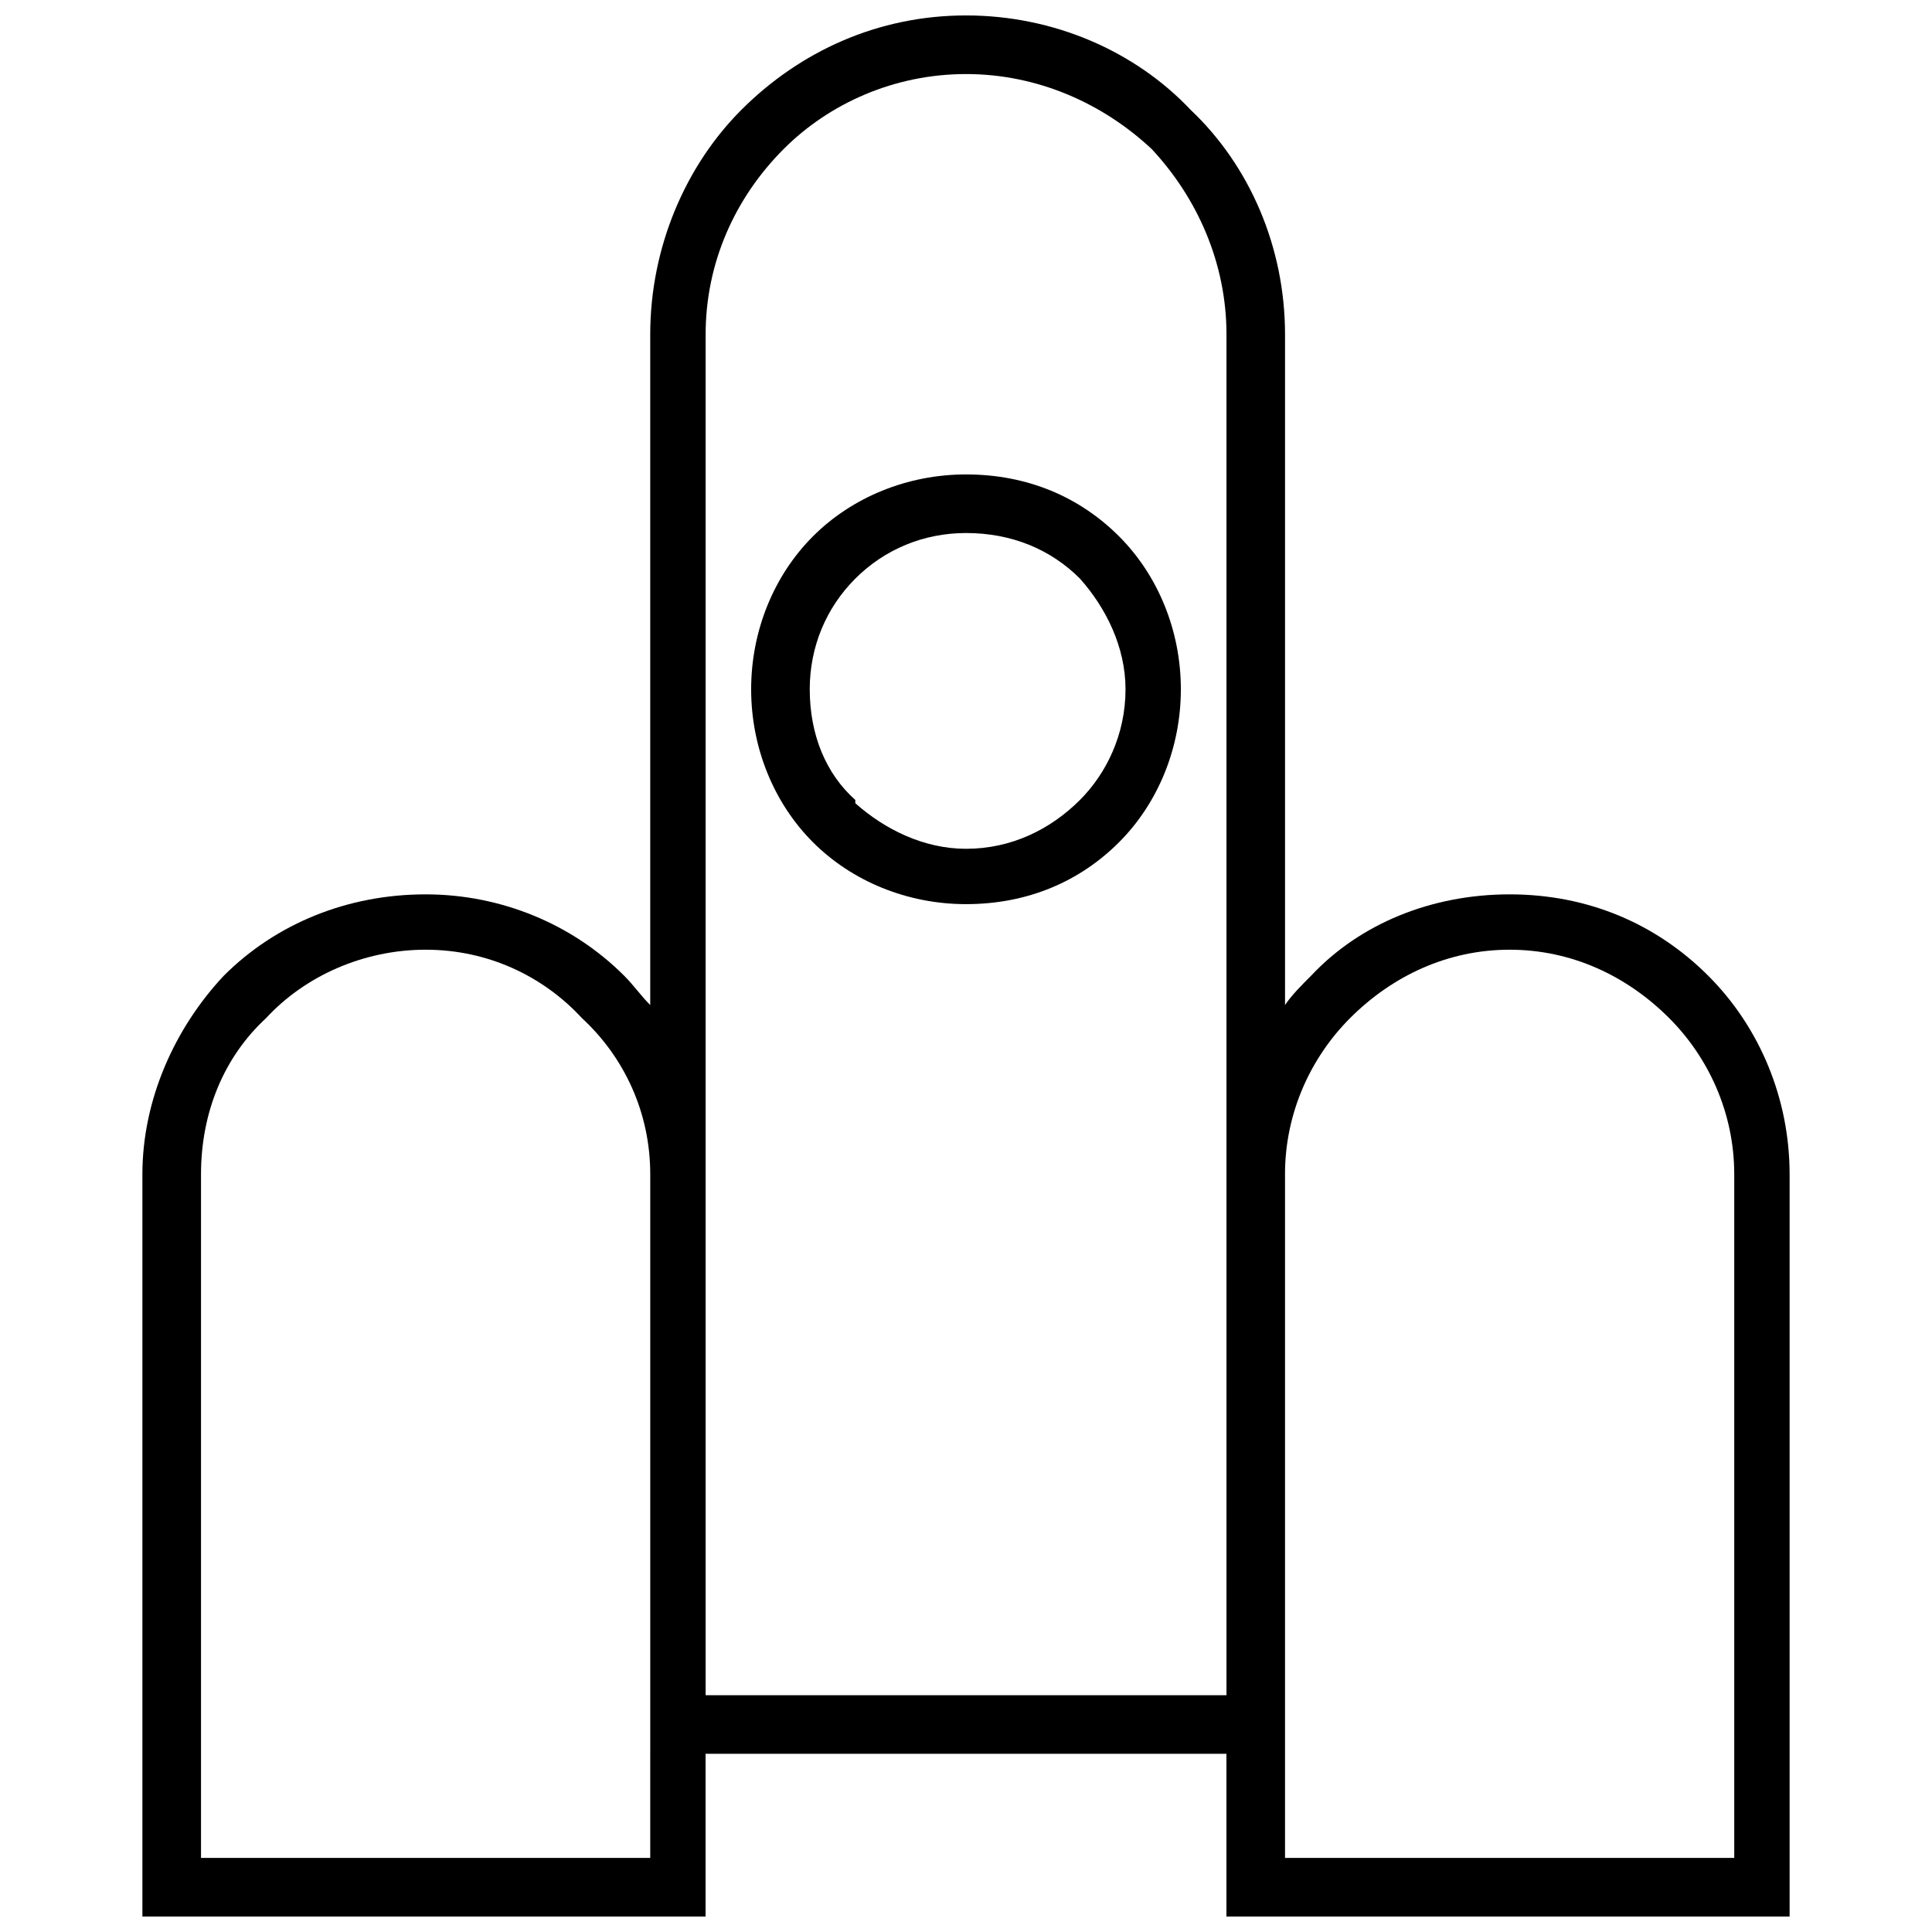 <?xml version="1.0" encoding="UTF-8"?>
<!-- Uploaded to: SVG Repo, www.svgrepo.com, Generator: SVG Repo Mixer Tools -->
<svg width="800px" height="800px" version="1.1" viewBox="144 144 512 512" xmlns="http://www.w3.org/2000/svg">
 <defs>
  <clipPath id="a">
   <path d="m181 148.09h438v503.81h-438z"/>
  </clipPath>
 </defs>
 <path d="m400 269.73c16.391 0 30.195 6.039 40.547 16.391s16.391 25.02 16.391 40.547-6.039 30.195-16.391 40.547-24.156 16.391-40.547 16.391c-15.527 0-30.195-6.039-40.547-16.391s-16.391-25.02-16.391-40.547 6.039-30.195 16.391-40.547 25.02-16.391 40.547-16.391zm30.195 27.605c-7.766-7.766-18.117-12.078-30.195-12.078-11.215 0-21.566 4.312-29.332 12.078s-12.078 18.117-12.078 29.332c0 12.078 4.312 22.43 12.078 29.332v0.863c7.766 6.902 18.117 12.078 29.332 12.078 12.078 0 22.43-5.176 30.195-12.941 6.902-6.902 12.078-17.254 12.078-29.332 0-11.215-5.176-21.566-12.078-29.332z"/>
 <g clip-path="url(#a)">
  <path d="m400 148.09c23.293 0 44.859 9.488 59.527 25.02 15.527 14.664 25.02 36.234 25.02 59.527v177.71c1.727-2.59 4.312-5.176 6.902-7.766 12.941-13.805 31.918-21.566 52.625-21.566 20.703 0 38.82 7.766 52.625 21.566 13.805 13.805 21.566 32.781 21.566 52.625v196.7h-149.25v-43.137h-138.03v43.137h-149.25v-196.7c0-19.844 8.625-38.82 21.566-52.625 13.805-13.805 32.781-21.566 53.488-21.566 19.844 0 38.82 7.766 52.625 21.566 2.59 2.59 4.312 5.176 6.902 7.766v-177.71c0-23.293 9.488-44.859 24.156-59.527 15.527-15.527 36.234-25.02 59.527-25.02zm84.543 307.12v181.16h119.05v-181.16c0-16.391-6.902-31.059-17.254-41.41-11.215-11.215-25.879-18.117-42.273-18.117-16.391 0-31.059 6.902-42.273 18.117-10.352 10.352-17.254 25.02-17.254 41.41zm-168.22 153.56v-153.56c0-16.391-6.902-31.059-18.117-41.41-10.352-11.215-25.02-18.117-41.41-18.117s-31.918 6.902-42.273 18.117c-11.215 10.352-17.254 25.02-17.254 41.41v181.16h119.05v-27.605zm132.86-425.3c-12.941-12.078-30.195-19.844-49.172-19.844-18.98 0-36.234 7.766-48.309 19.844-12.941 12.941-20.703 30.195-20.703 49.172v360.61h138.03v-360.61c0-18.98-7.766-36.234-19.844-49.172z"/>
 </g>
</svg>